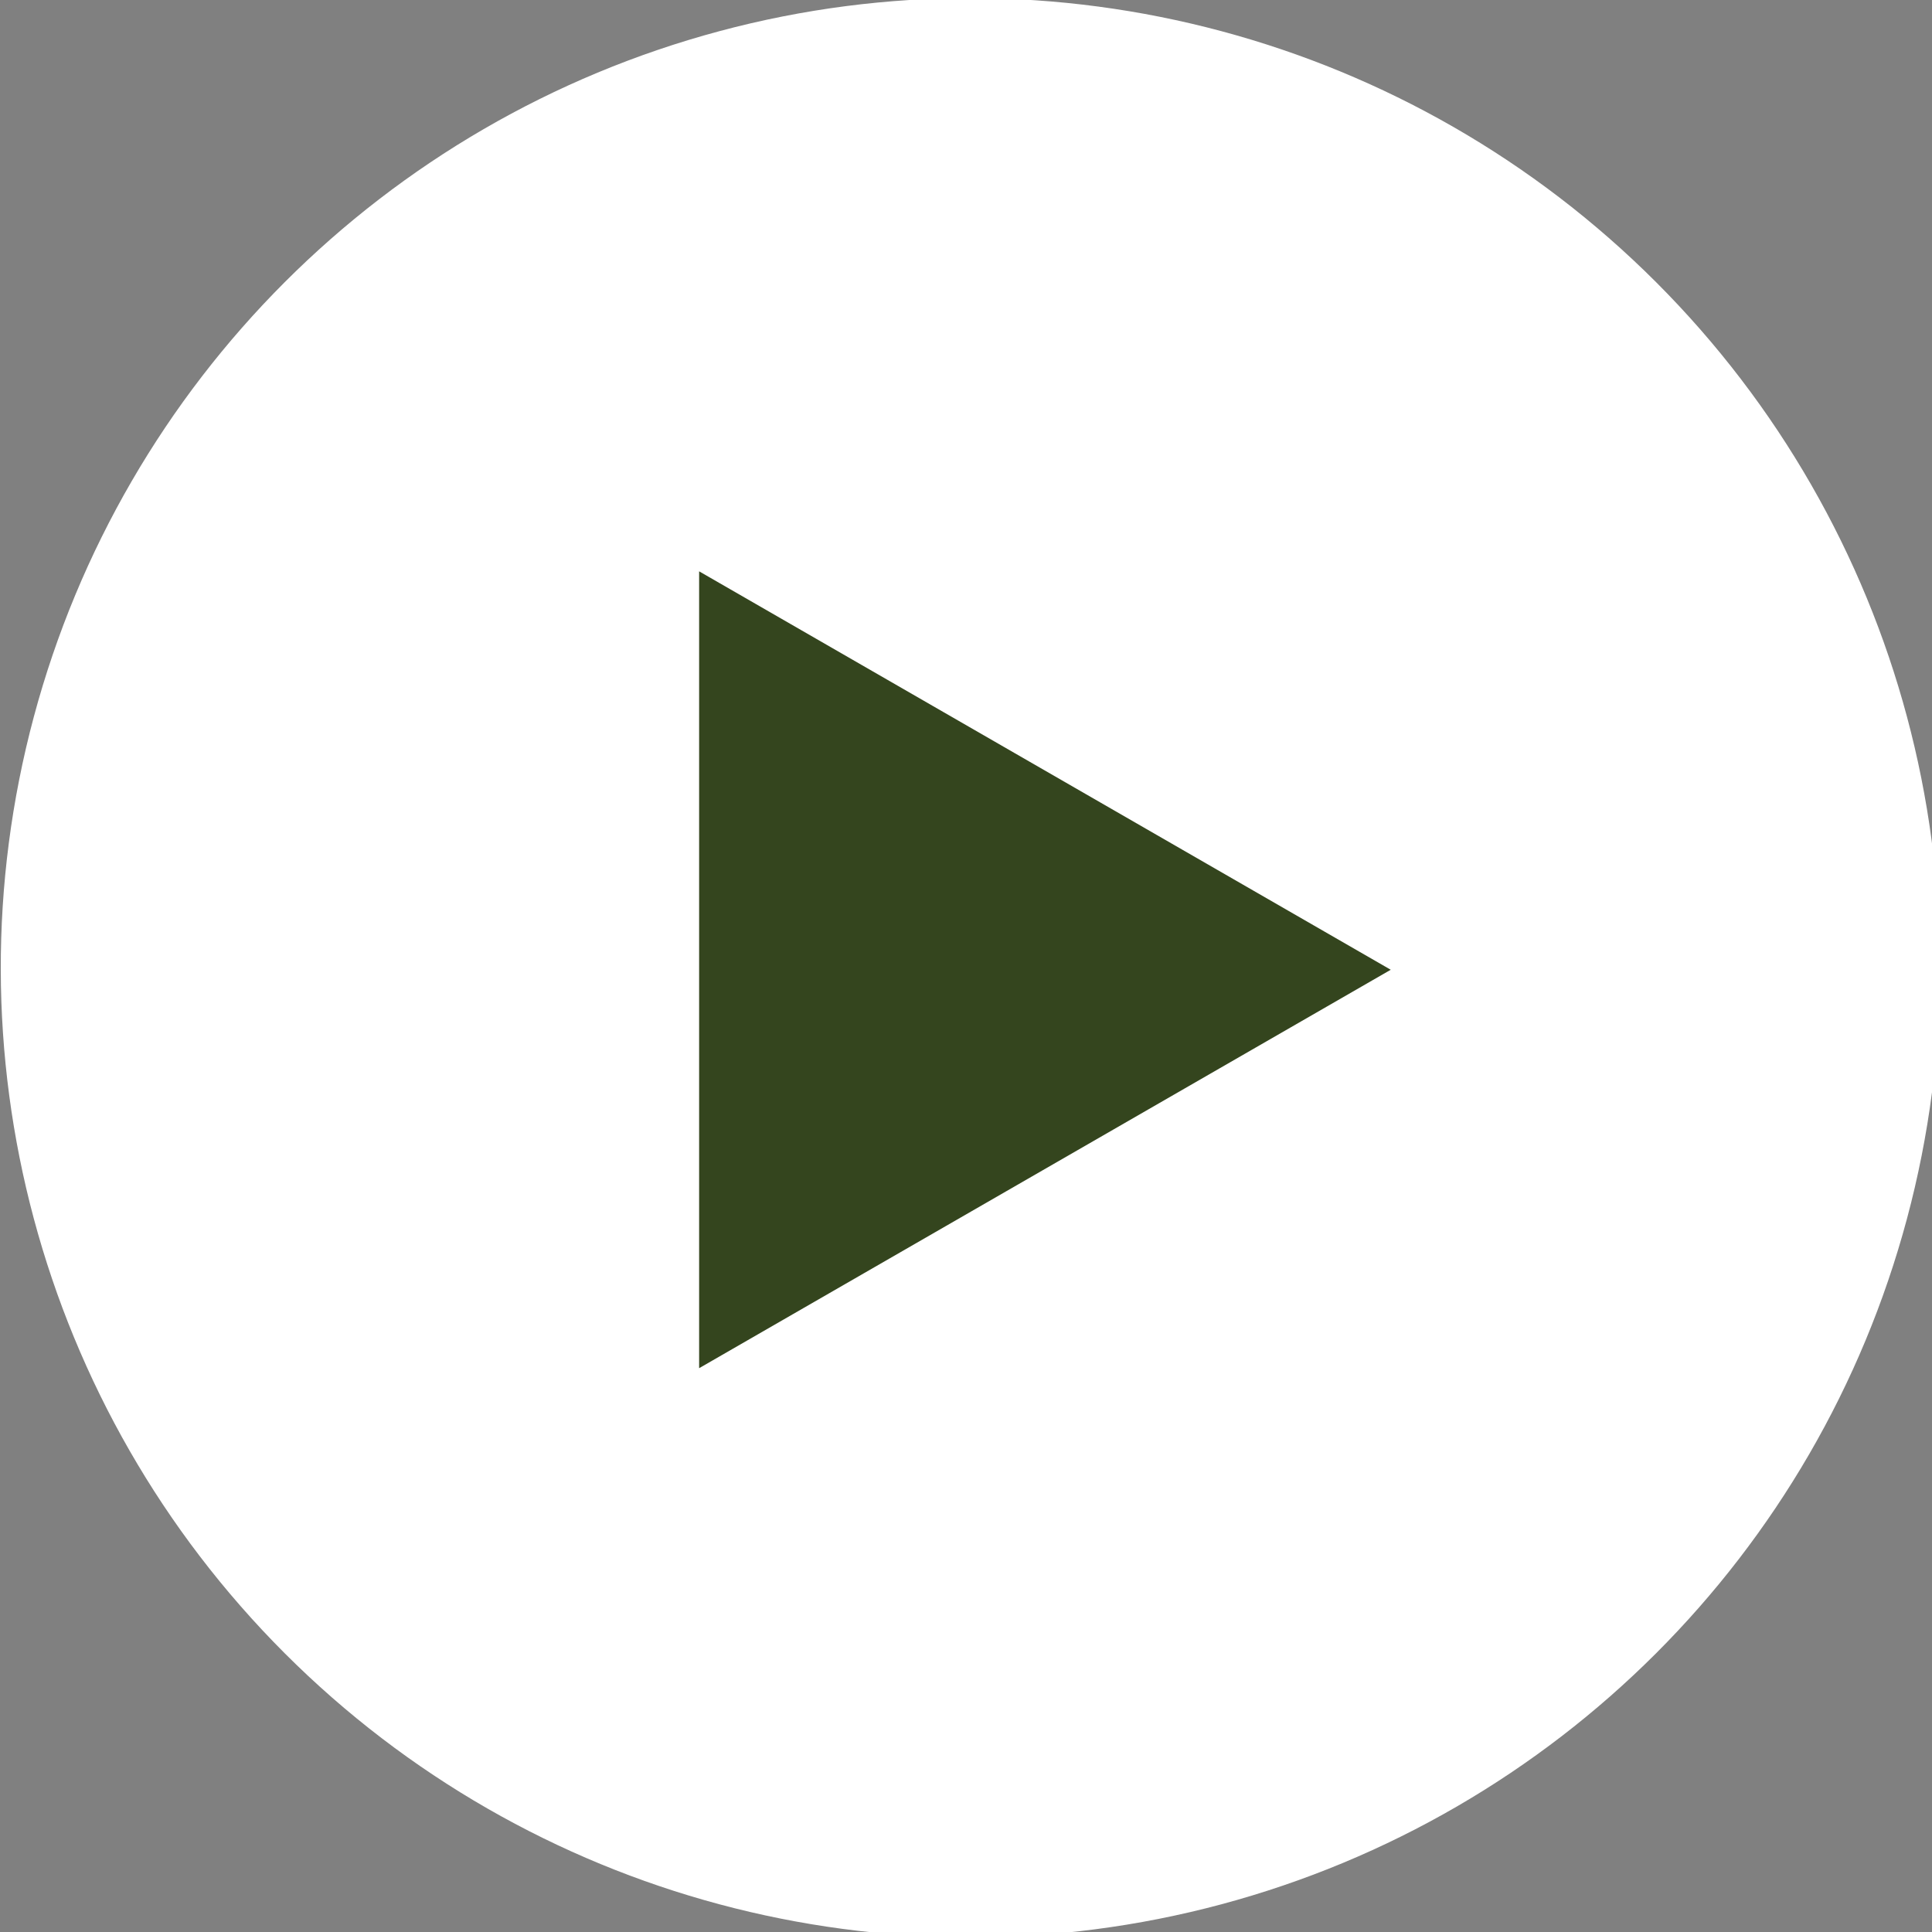 <?xml version="1.0" encoding="utf-8"?>
<!-- Generator: Adobe Illustrator 27.6.1, SVG Export Plug-In . SVG Version: 6.00 Build 0)  -->
<svg version="1.1" id="Layer_1" xmlns="http://www.w3.org/2000/svg" xmlns:xlink="http://www.w3.org/1999/xlink" x="0px" y="0px"
	 viewBox="0 0 25.7 25.7" style="enable-background:new 0 0 25.7 25.7;" xml:space="preserve">
<rect x="0" y="0" width="25.7" height="25.7" fill="#808080" stroke="none"/>
<style type="text/css">
	.st0{fill:#FFFFFF;}
	.st1{fill:#34451E;}
</style>
<g>
	<ellipse transform="matrix(0.707 -0.707 0.707 0.707 -5.332 12.873)" class="st0" cx="12.9" cy="12.9" rx="12.9" ry="12.9"/>
	<polygon class="st1" points="18.5,12.9 9.3,7.6 9.3,18.2 	"/>
</g>
</svg>
